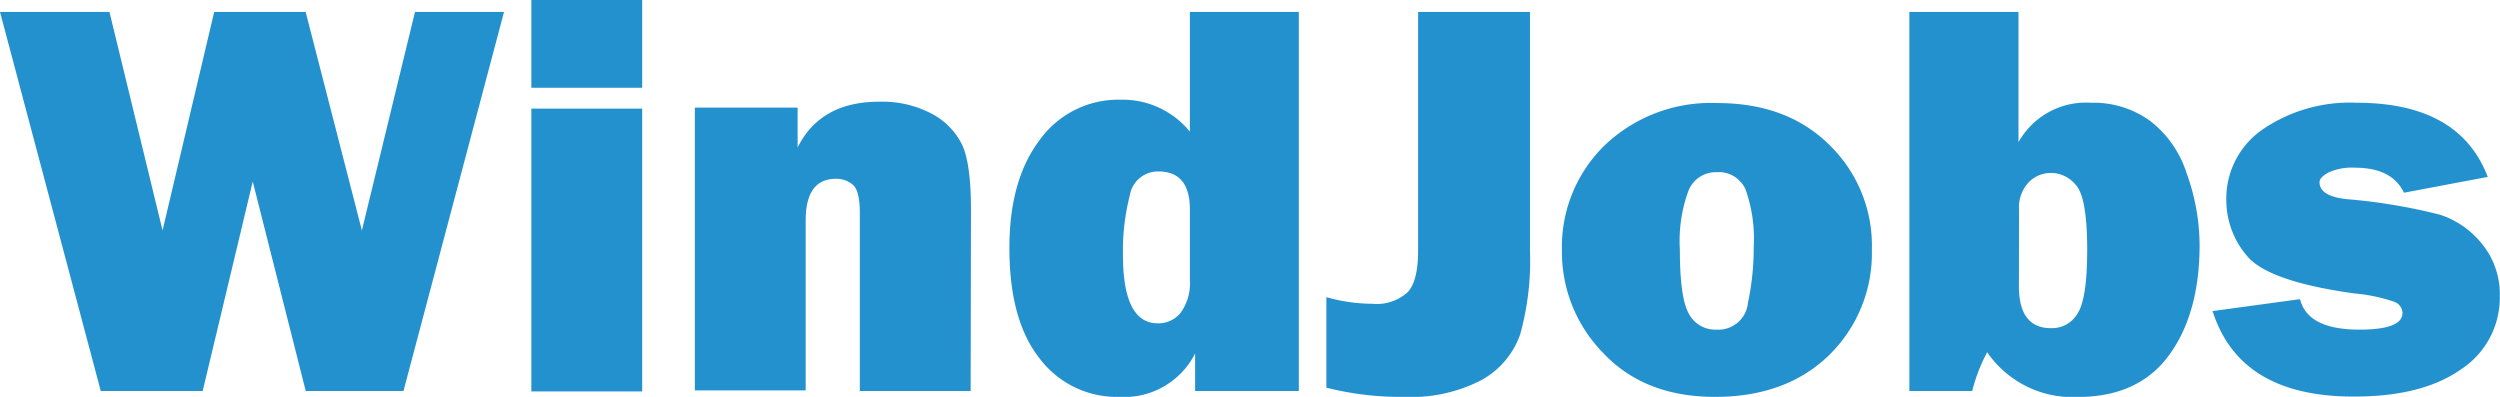 <svg id="Layer_1" data-name="Layer 1" xmlns="http://www.w3.org/2000/svg" viewBox="0 0 238.68 37.89"><defs><style>.cls-1{fill:#2491cf;}</style></defs><path class="cls-1" d="M48.12,1.14l-9.6,36.19H29.19l-5.06-20-4.78,20H9.62L0,1.14H10.45L15.52,22,20.45,1.14h8.73L34.55,22,39.62,1.14Z"/><path class="cls-1" d="M61.31,0V8.38H50.73V0Zm0,10.37v27H50.73v-27Z"/><path class="cls-1" d="M92.67,37.33H82.09v-17c0-1.39-.22-2.29-.65-2.68a2.41,2.41,0,0,0-1.63-.58q-2.9,0-2.89,4v16.2H66.34v-27h9.81v3.81q2.17-4.36,7.77-4.37a10.12,10.12,0,0,1,5,1.13,6.72,6.72,0,0,1,2.9,2.91q.88,1.8.88,6.22Z"/><path class="cls-1" d="M124,37.33H114.1V33.75a7.59,7.59,0,0,1-7.26,4.14,9.22,9.22,0,0,1-7.57-3.65q-2.91-3.65-2.9-10.59,0-6.49,2.91-10.31A9.24,9.24,0,0,1,107,9.52a8.27,8.27,0,0,1,6.6,3.05V1.14H124ZM113.6,20q0-3.63-3-3.63a2.72,2.72,0,0,0-2.74,2.31,21.17,21.17,0,0,0-.65,5.64q0,6.56,3.34,6.55a2.73,2.73,0,0,0,2.16-1,4.77,4.77,0,0,0,.89-3.16Z"/><path class="cls-1" d="M146.07,1.14v22.8a26.26,26.26,0,0,1-.94,8,8,8,0,0,1-3.68,4.34,14.55,14.55,0,0,1-7.39,1.61,28.85,28.85,0,0,1-7.43-.88V28.37A16.09,16.09,0,0,0,131,29a4.4,4.4,0,0,0,3.39-1.1c.68-.73,1-2.06,1-4V1.14Z"/><path class="cls-1" d="M163.73,37.89q-6.72,0-10.66-4.18a13.76,13.76,0,0,1-3.95-9.79,13.52,13.52,0,0,1,4.12-10.08,14.67,14.67,0,0,1,10.72-4q6.66,0,10.7,4a13.39,13.39,0,0,1,4.05,10,13.58,13.58,0,0,1-4.1,10.08Q170.52,37.89,163.73,37.89Zm.15-6.42a2.83,2.83,0,0,0,3-2.56,25.05,25.05,0,0,0,.55-5.34,14.08,14.08,0,0,0-.77-5.46,2.78,2.78,0,0,0-2.76-1.67,2.81,2.81,0,0,0-2.68,1.72,13.92,13.92,0,0,0-.84,5.68c0,3.09.29,5.14.87,6.13A2.84,2.84,0,0,0,163.88,31.47Z"/><path class="cls-1" d="M188.29,37.33h-6V1.14h10.42V13.57a7.38,7.38,0,0,1,6.92-3.76,9.18,9.18,0,0,1,5.67,1.75,10.27,10.27,0,0,1,3.47,5A20.43,20.43,0,0,1,210,23.38q0,6.53-2.91,10.52t-8.7,4a9.89,9.89,0,0,1-8.67-4.27A15.94,15.94,0,0,0,188.29,37.33Zm4.46-10q0,4,3.07,4a2.83,2.83,0,0,0,2.56-1.45q.88-1.44.89-5.95,0-4.91-1-6.16a3.07,3.07,0,0,0-2.49-1.26,2.94,2.94,0,0,0-2.1.9,3.49,3.49,0,0,0-.92,2.62Z"/><path class="cls-1" d="M211.24,29.7l8.35-1.14q.72,2.91,5.67,2.91,4.11,0,4.11-1.59a1.17,1.17,0,0,0-.79-1.07,15.94,15.94,0,0,0-3.77-.79q-8.22-1.14-10.26-3.56a8.2,8.2,0,0,1-2-5.4A8,8,0,0,1,216,12.37a14.77,14.77,0,0,1,9-2.56q9.81,0,12.51,7.08l-8,1.51c-.75-1.59-2.31-2.39-4.7-2.39a5.36,5.36,0,0,0-2.53.47c-.55.31-.83.61-.83.91,0,.89.85,1.42,2.54,1.62a53.73,53.73,0,0,1,9,1.5,8.56,8.56,0,0,1,4,2.81,7.57,7.57,0,0,1,1.67,4.94,8.17,8.17,0,0,1-3.7,7q-3.69,2.6-10.19,2.6Q213.84,37.89,211.24,29.7Z"/></svg>